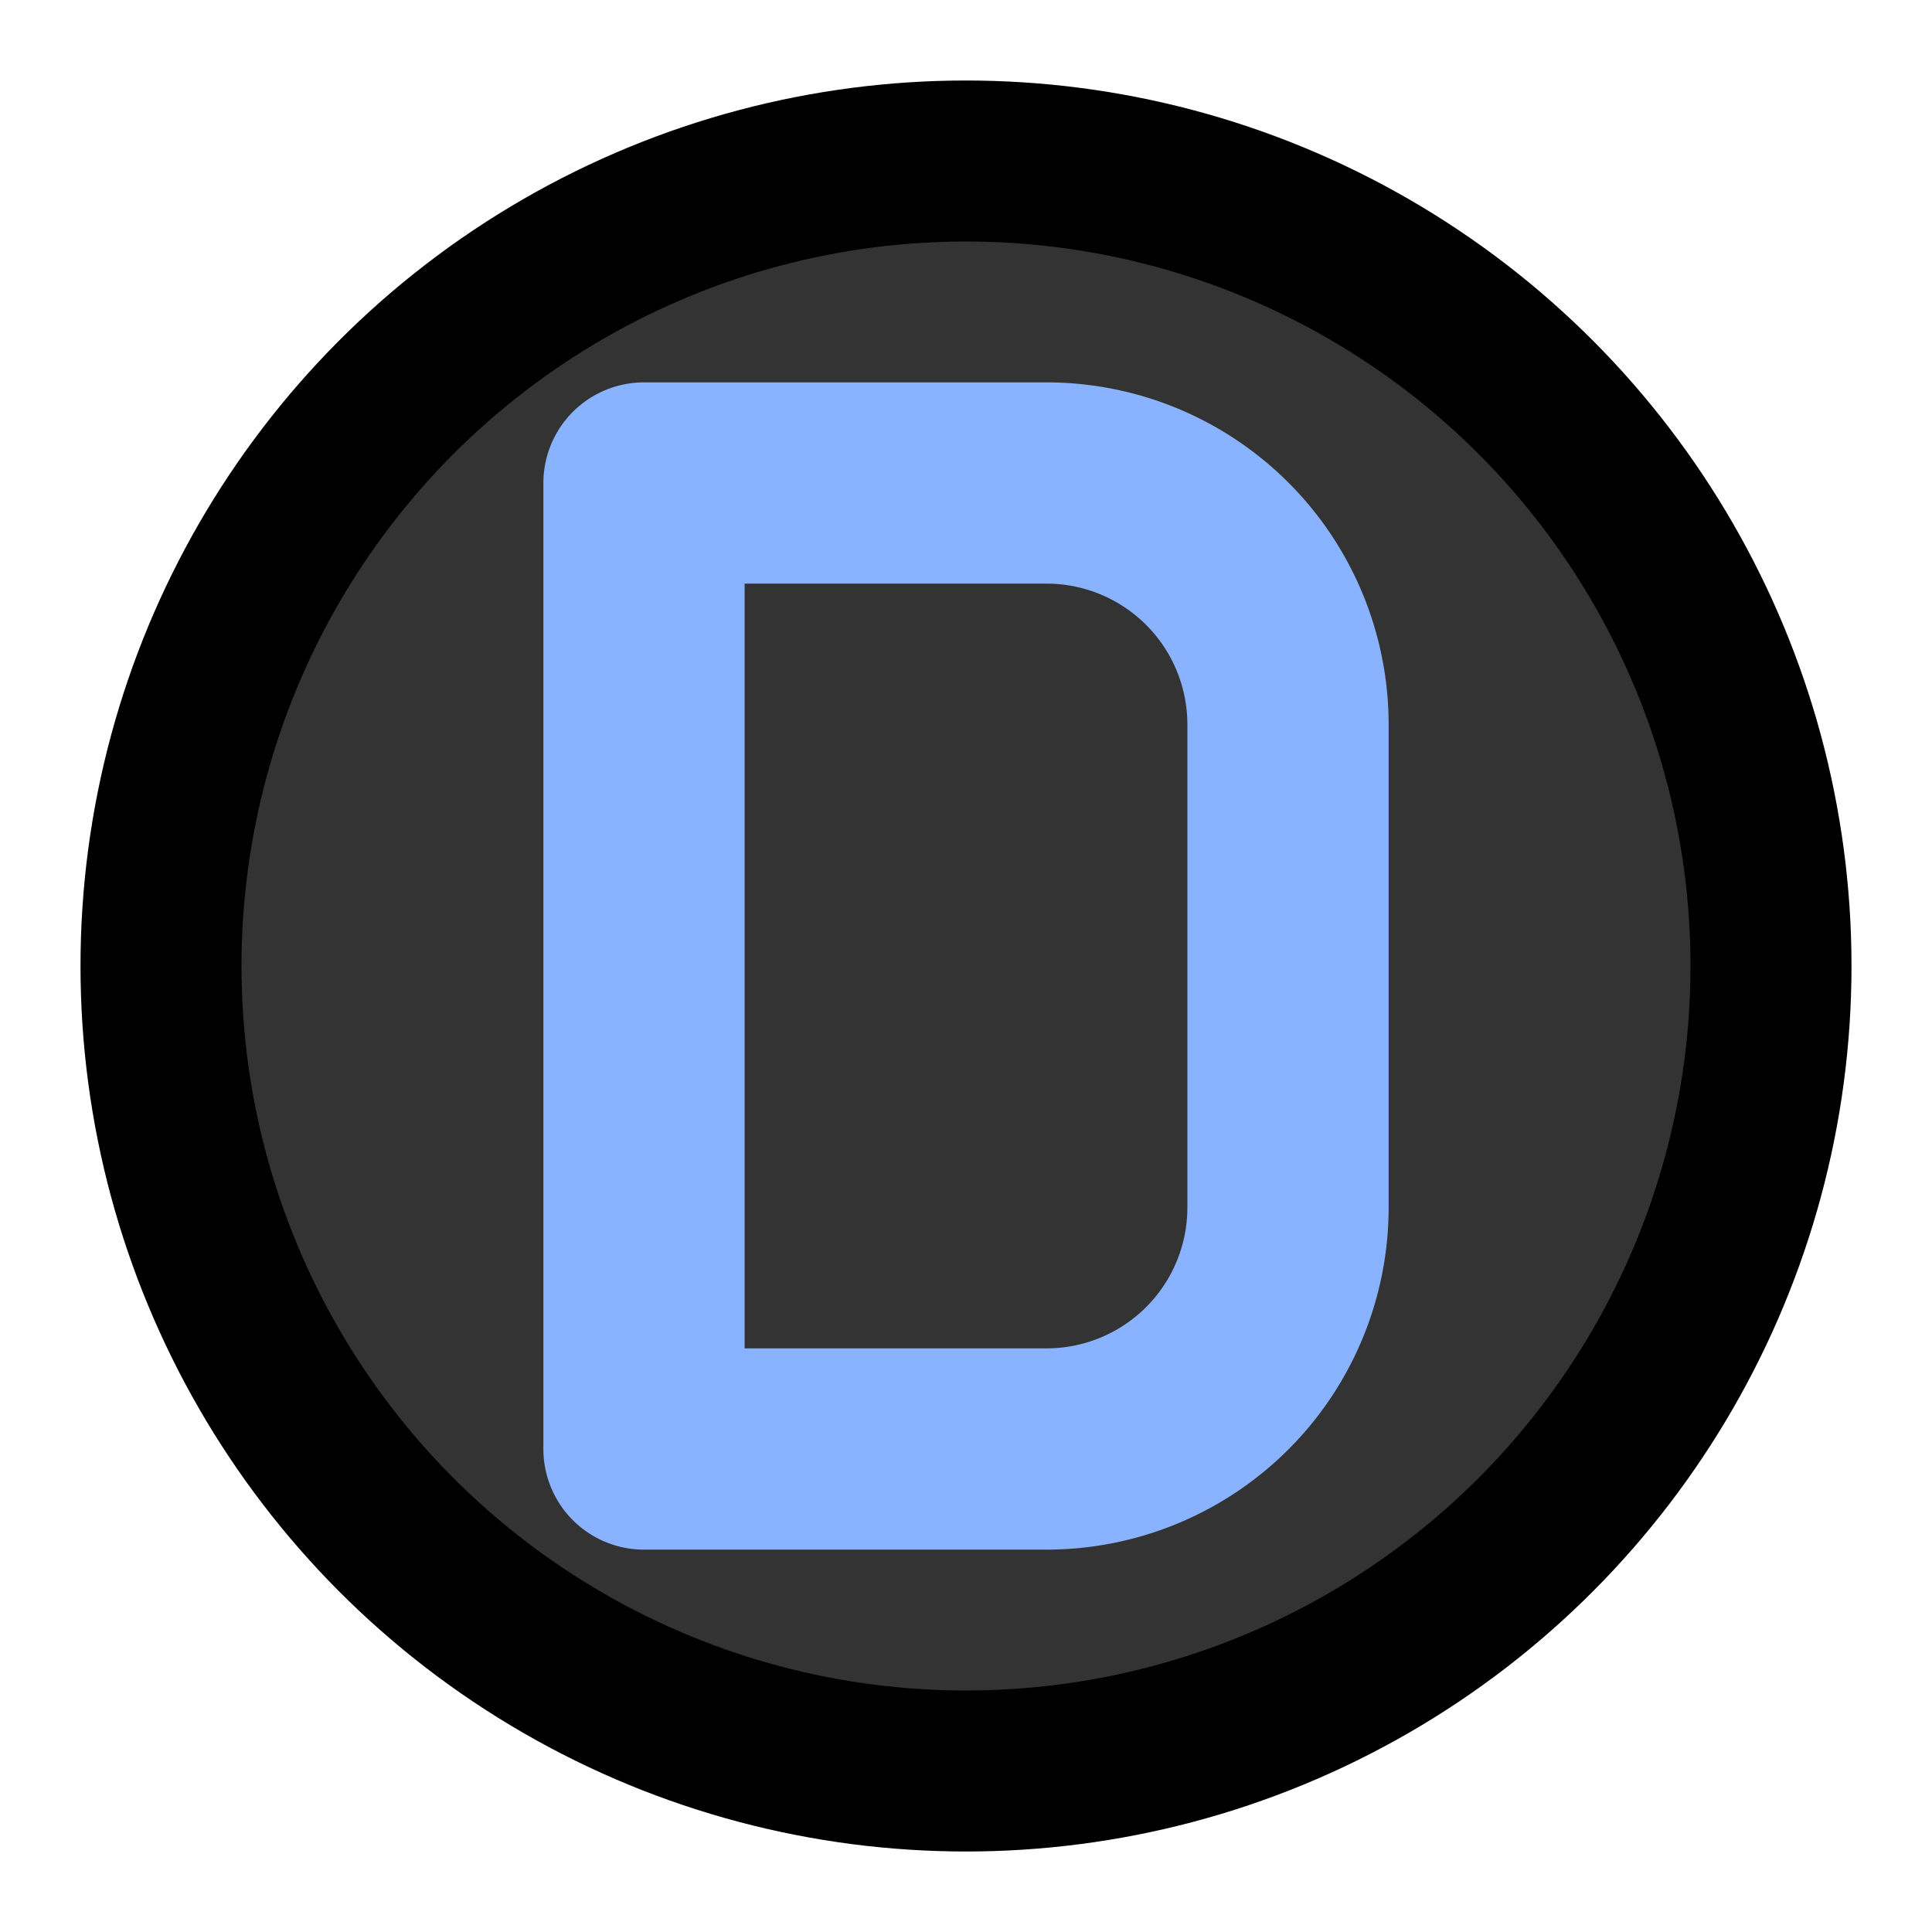 <svg xmlns="http://www.w3.org/2000/svg" width="24" height="24" viewBox="0 0 24 24" fill="none" stroke="currentColor" stroke-width="2" stroke-linecap="round" stroke-linejoin="round">
  <circle cx="12" cy="12" r="10" fill="#333333"/>
  <path d="M8 6h5a3 3 0 0 1 3 3v6a3 3 0 0 1-3 3H8V6z" stroke="#89B3FF" stroke-width="2.5"/>
</svg>